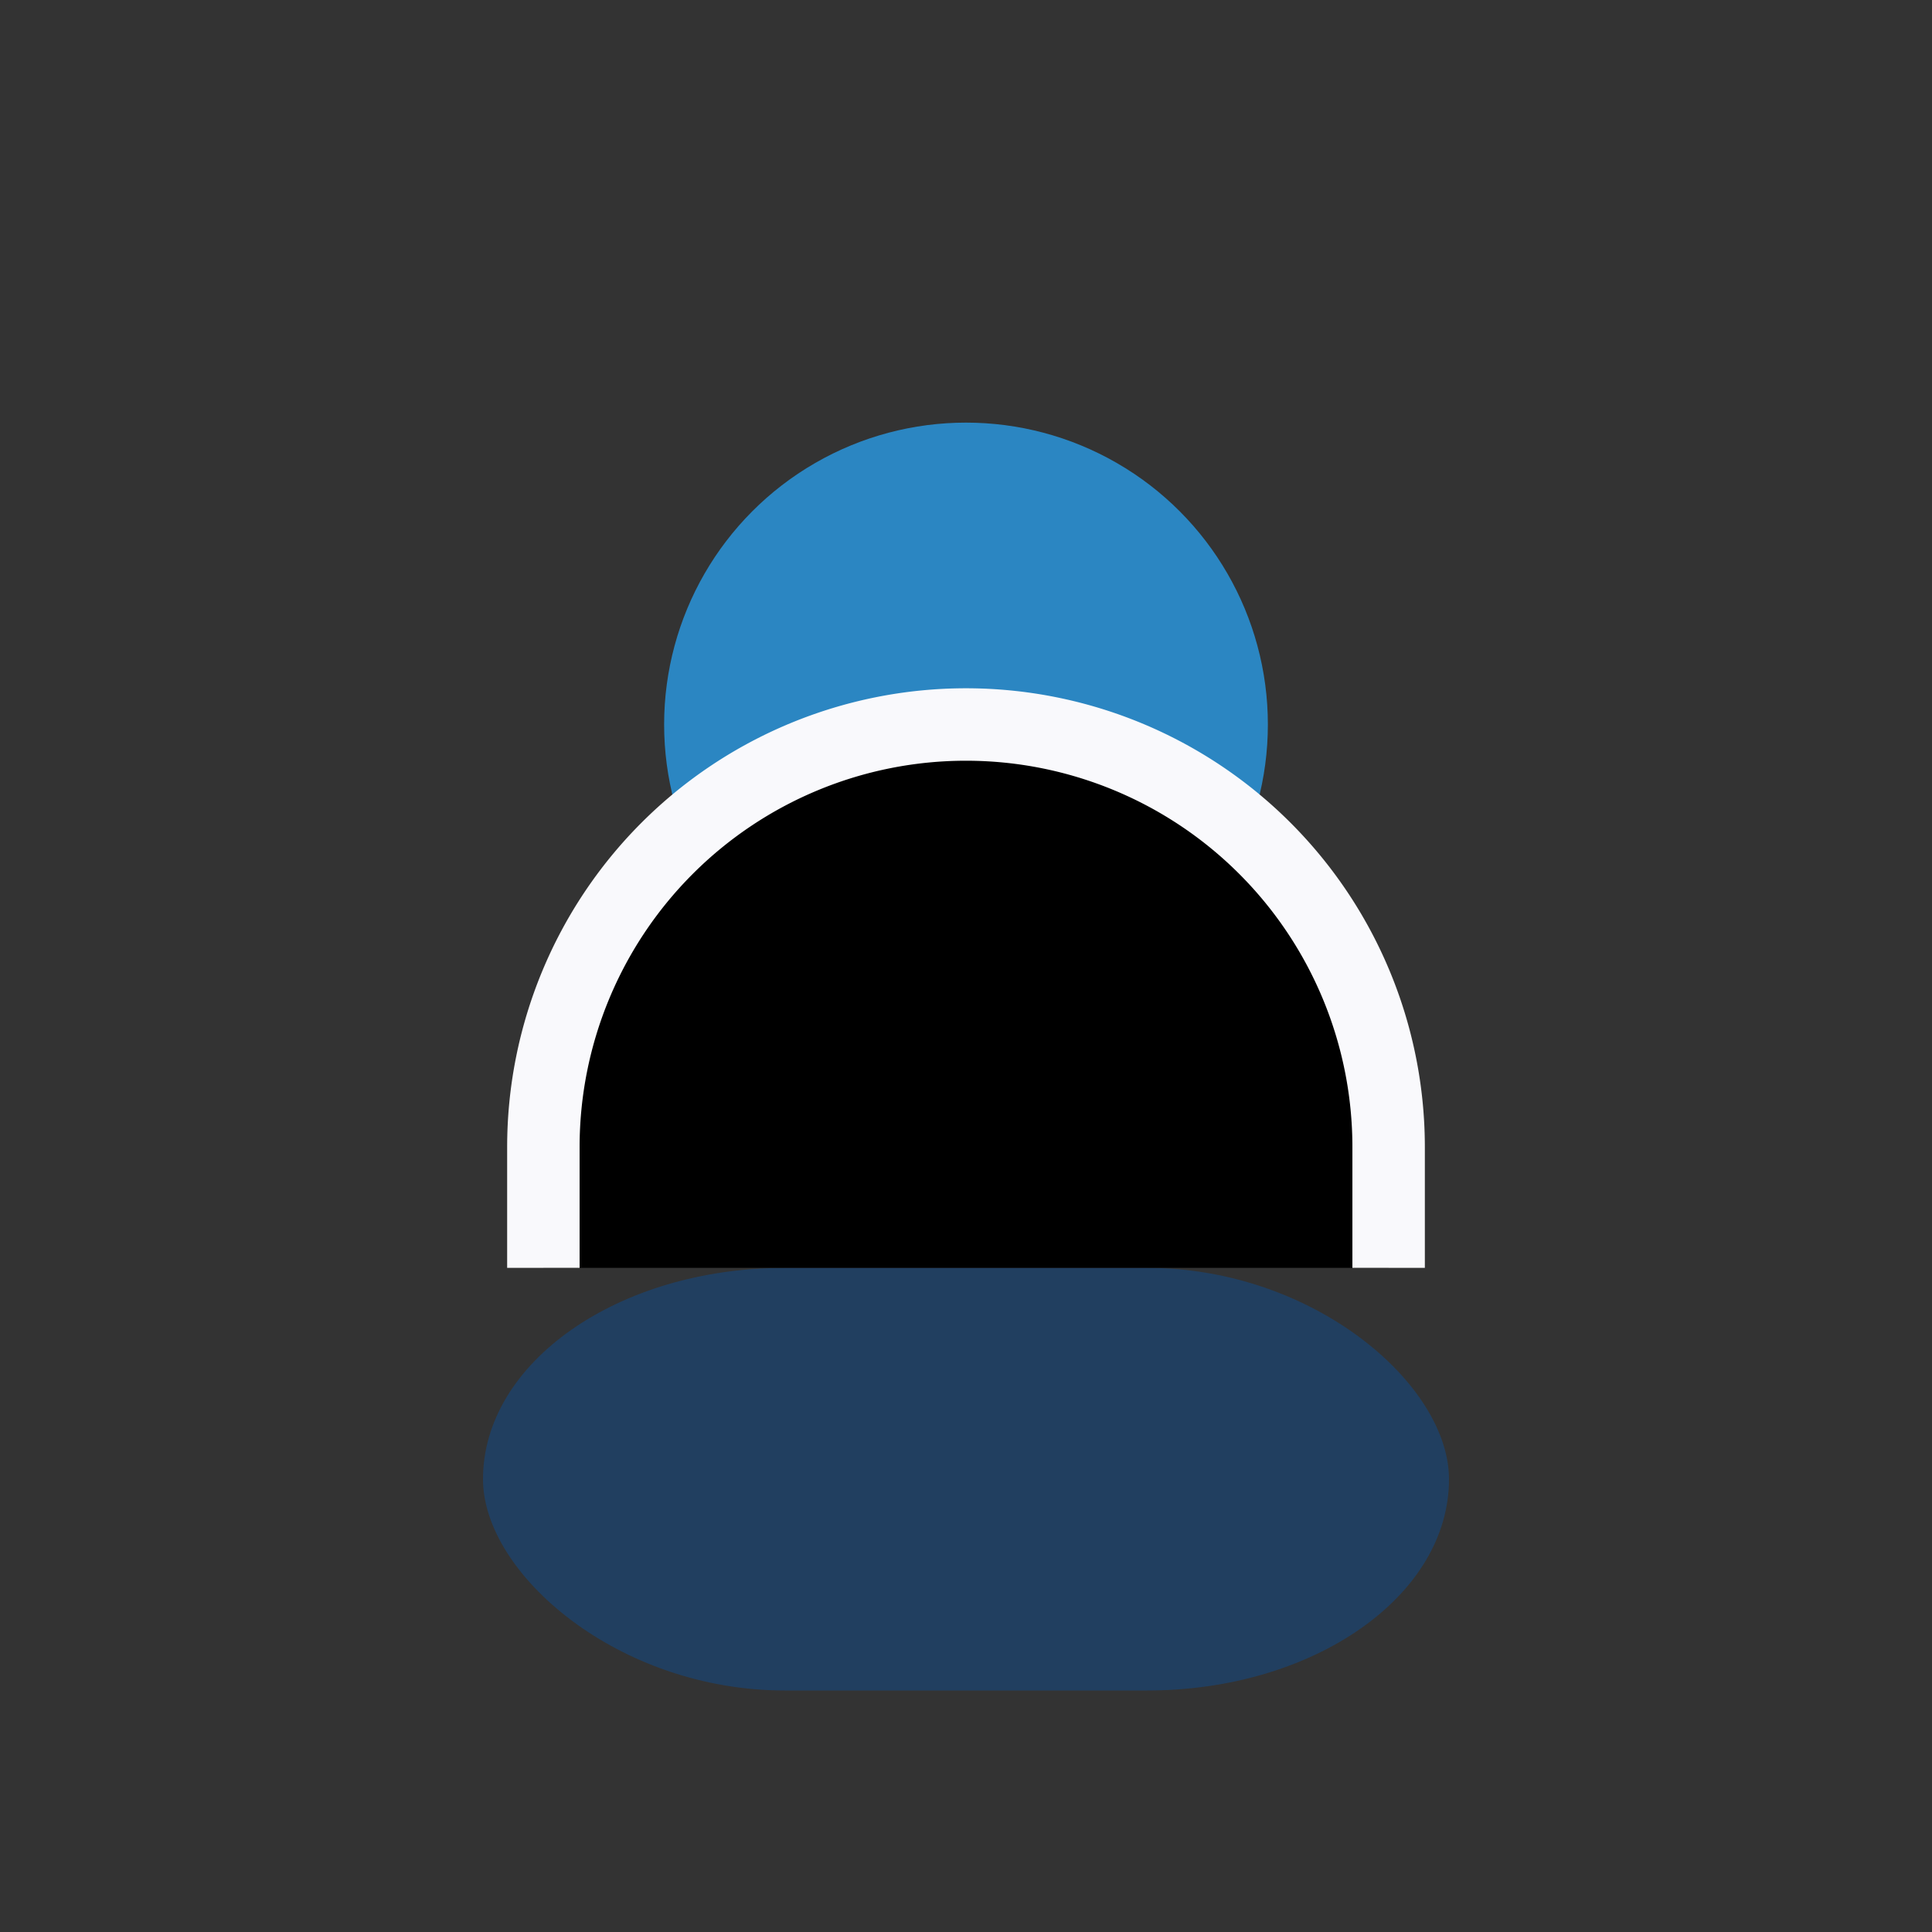 <?xml version="1.0" encoding="UTF-8"?>
<svg xmlns="http://www.w3.org/2000/svg" width="32" height="32" viewBox="0 0 32 32"><rect x="0" y="0" width="32" height="32" fill="#333333" stroke="none"/><circle cx="16" cy="12" r="5" fill="#2B86C2"/><rect x="8" y="21" width="16" height="7" rx="5" fill="#213F60"/><path d="M23 21v-2a7 7 0 0 0-14 0v2" stroke="#F9F9FC" stroke-width="1.2"/></svg>